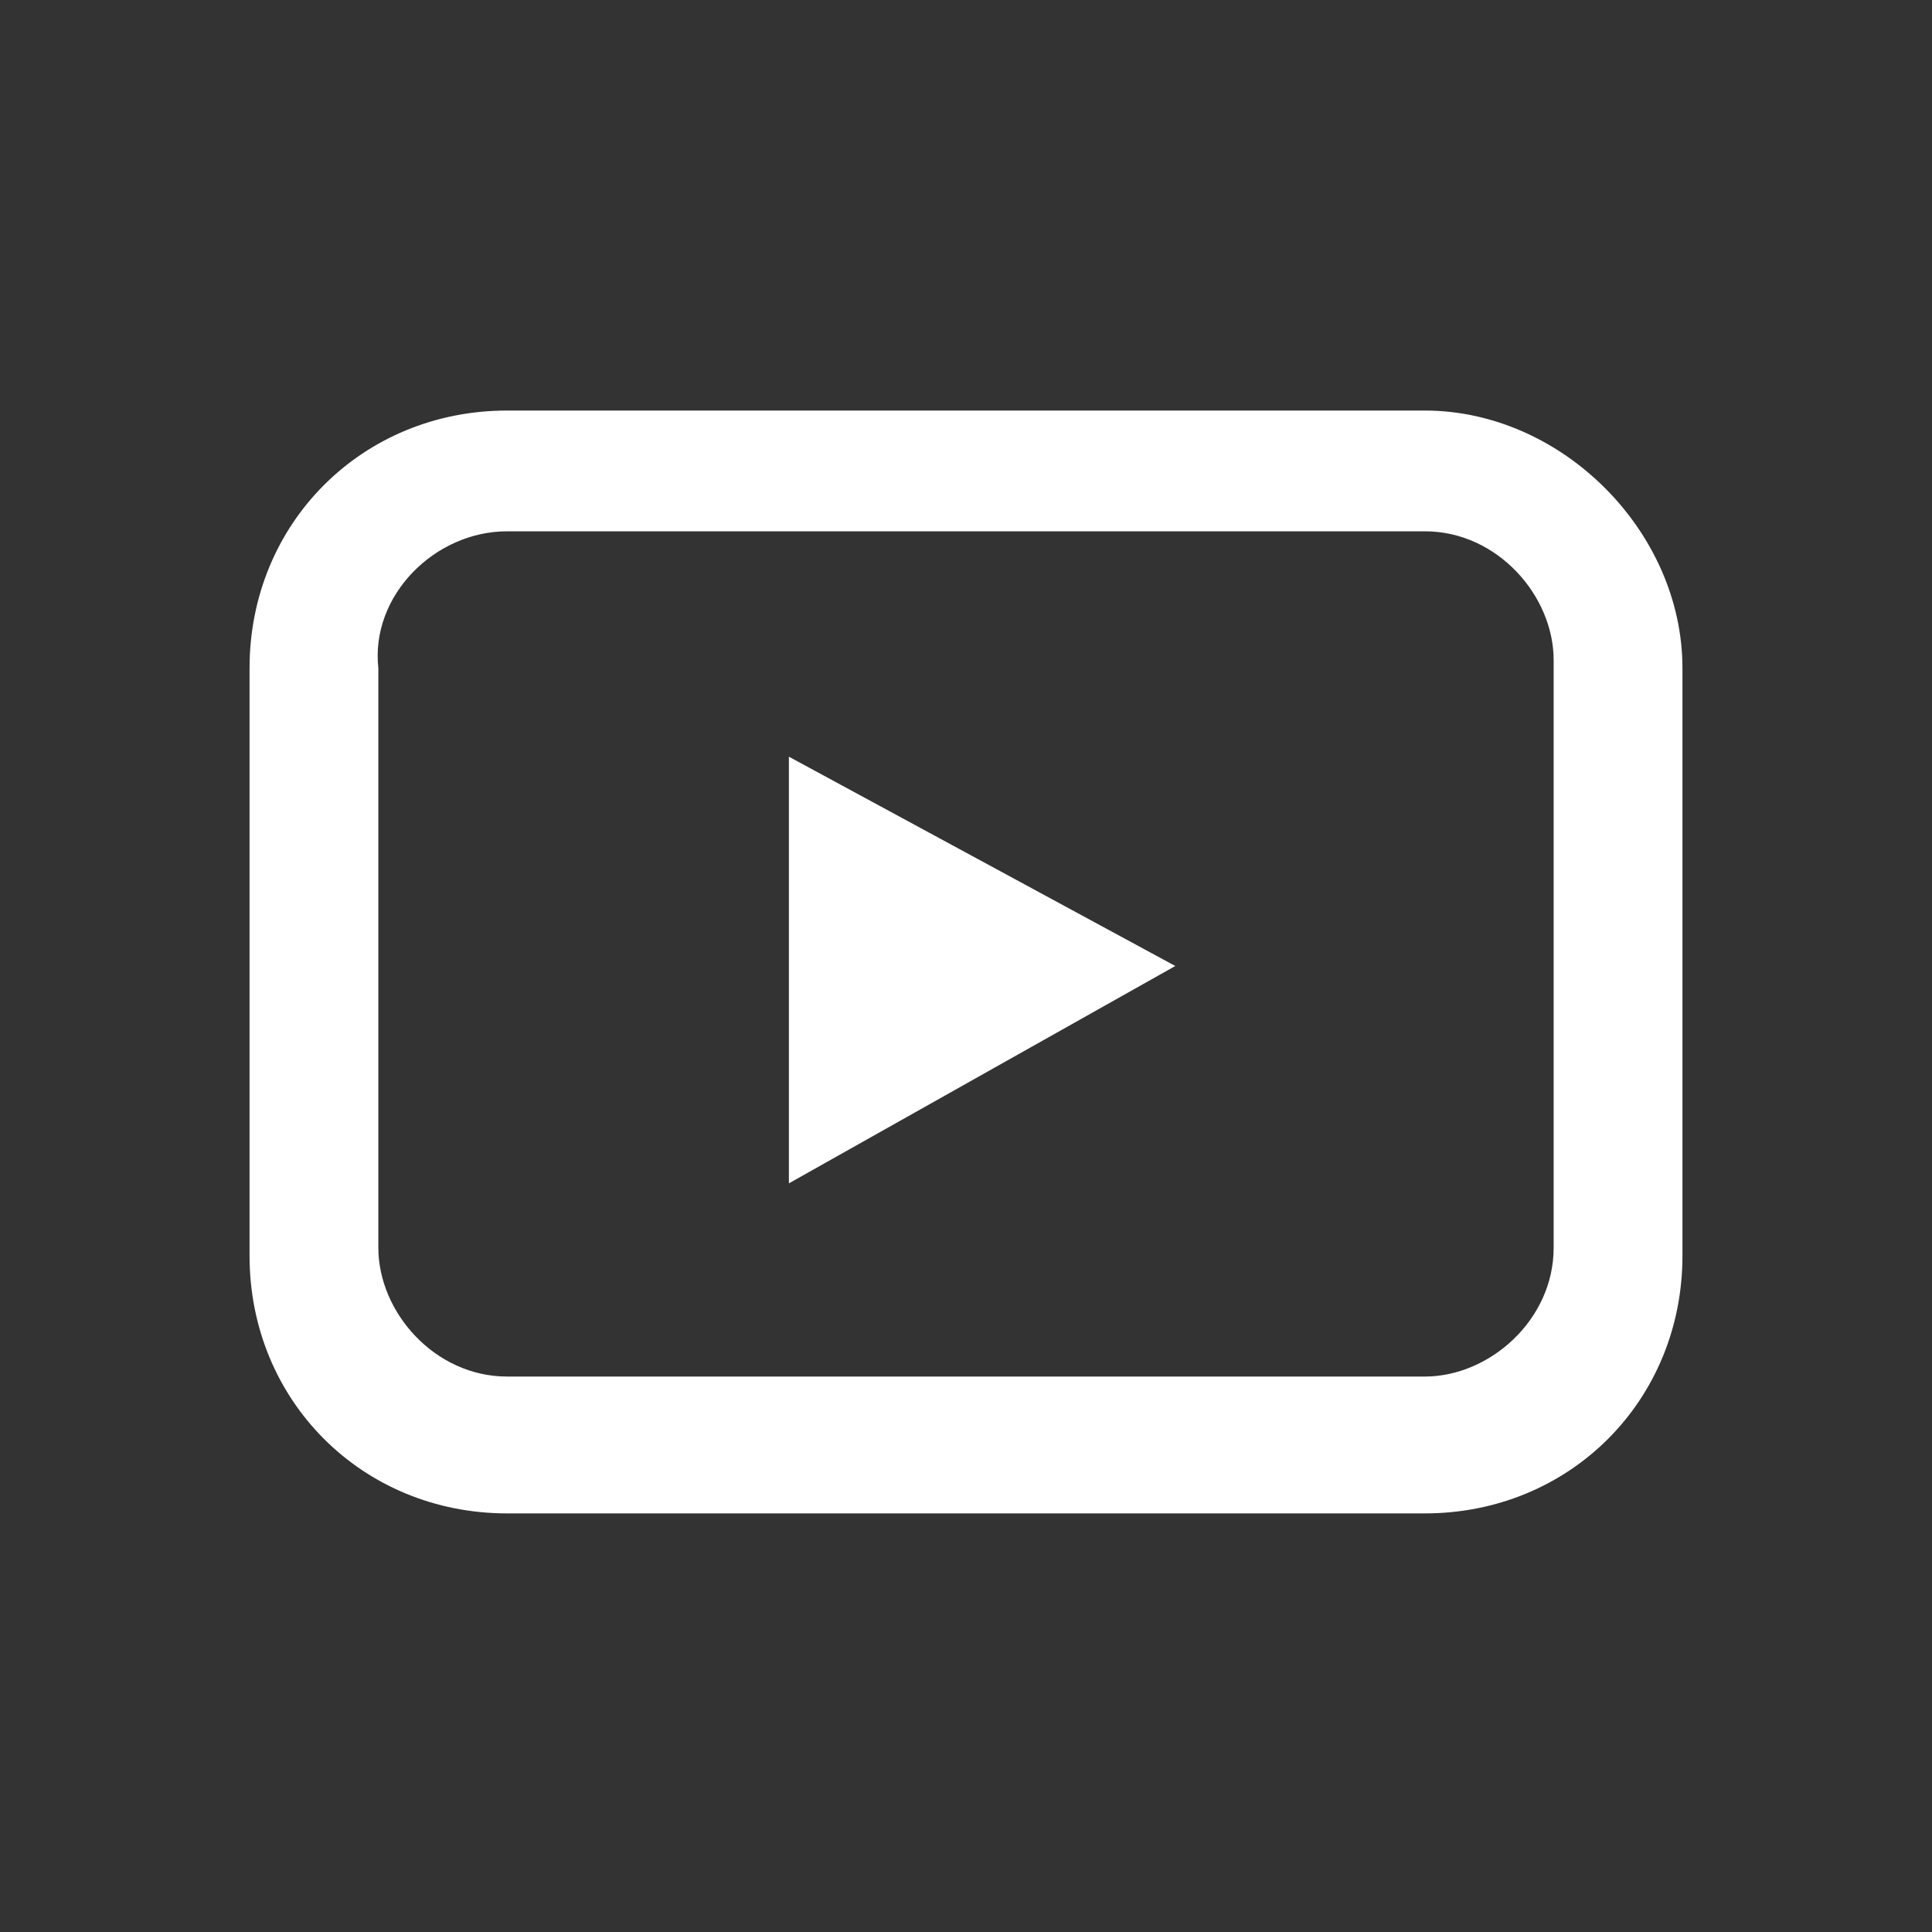 <?xml version="1.0" encoding="utf-8"?>
<!-- Generator: Adobe Illustrator 26.5.0, SVG Export Plug-In . SVG Version: 6.00 Build 0)  -->
<svg version="1.1" id="레이어_1" xmlns="http://www.w3.org/2000/svg" xmlns:xlink="http://www.w3.org/1999/xlink" x="0px"
	 y="0px" viewBox="0 0 24 24" width="24px" height="24px"  style="enable-background:new 0 0 24 24;" xml:space="preserve">
<rect x="0" y="0" width="24" height="24" fill="#333333" stroke="none"/>
<style type="text/css">
	.st0{fill:none;}
	.st1{display:none;}
	.st2{display:inline;fill:#FFFFFF;}
	.st3{display:none;fill:#FFFFFF;}
	.st4{fill:#FFFFFF;}
</style>
<rect class="st0" width="24" height="24"/>
<g class="st1">
	<path class="st2" d="M15.3,4.3H8.6c-2.5,0-4.5,2-4.5,4.5v6.6c0,2.5,2,4.5,4.5,4.5h6.6c2.5,0,4.5-2,4.5-4.5V8.7
		C19.8,6.3,17.7,4.3,15.3,4.3 M18.2,15.5c0,1.7-1.2,3-2.8,3H8.7c-1.8,0-3.1-1.4-3.1-3V8.8c0-1.7,1.4-3,3-3h6.7c1.7,0,3,1.4,3,3V15.5
		L18.2,15.5z"/>
	<path class="st2" d="M12,8.1c-2.2,0-4.1,1.8-4.1,4.1s1.8,4.1,4.1,4.1s4.1-1.8,4.1-4.1S14.2,8.1,12,8.1 M12,14.7
		c-1.4,0-2.6-1.2-2.6-2.6s1.2-2.6,2.6-2.6s2.6,1.2,2.6,2.6C14.6,13.6,13.4,14.7,12,14.7"/>
	<path class="st2" d="M16.1,7c-0.6,0-1,0.4-1,1s0.4,1,1,1c0.6,0,1-0.4,1-1C17.1,7.4,16.7,7,16.1,7"/>
</g>
<path class="st3" d="M13.1,19v-6.4h2.2l0.3-2.5h-2.5V8.4c0-0.7,0.2-1.3,1.3-1.3h1.3V4.9c-0.2,0-1-0.1-2-0.1c-1.9,0-3.2,1.2-3.2,3.4
	v1.9H8.3v2.5h2.2V19L13.1,19C13.1,19,13.1,19,13.1,19z"/>
<g>
	<g>
		<path class="st4" d="M17.7,6.6c0.9,0,1.6,0.8,1.6,1.6v7.3c0,0.9-0.8,1.6-1.6,1.6H6.3c-0.9,0-1.6-0.8-1.6-1.6V8.3
			C4.6,7.4,5.4,6.6,6.3,6.6H17.7 M17.7,5.1H6.3c-1.8,0-3.2,1.4-3.2,3.2v7.3c0,1.8,1.4,3.2,3.2,3.2h11.4c1.8,0,3.2-1.4,3.2-3.2V8.3
			C20.9,6.6,19.4,5.1,17.7,5.1L17.7,5.1z"/>
	</g>
	<polygon class="st4" points="9.8,9.4 9.8,14.7 14.6,12 	"/>
</g>
</svg>

